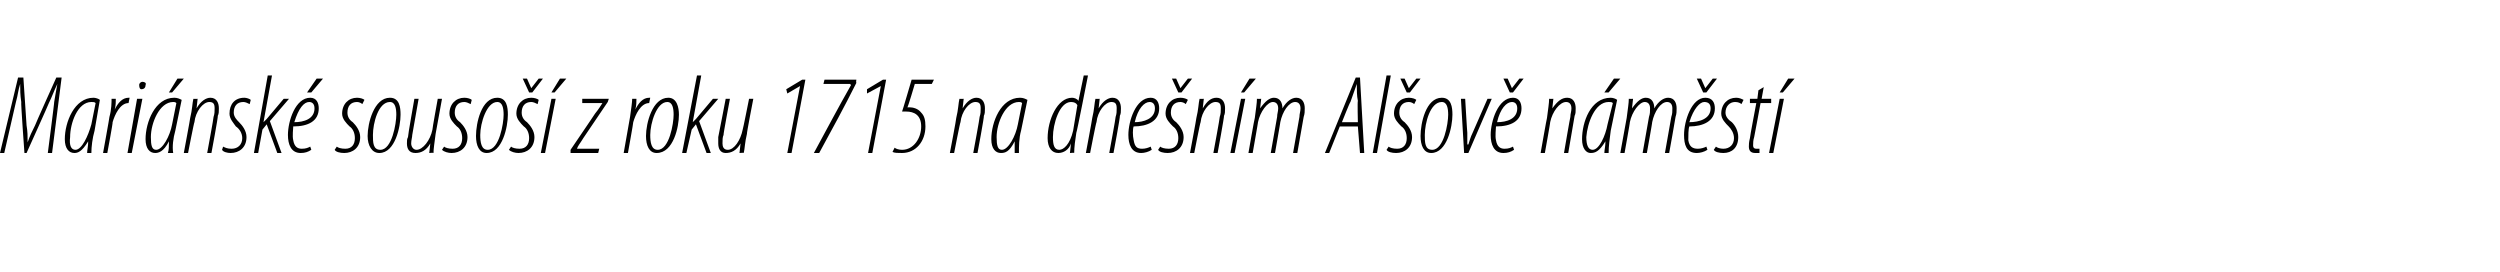 <?xml version="1.0" standalone="no"?><!DOCTYPE svg PUBLIC "-//W3C//DTD SVG 1.1//EN" "http://www.w3.org/Graphics/SVG/1.1/DTD/svg11.dtd"><svg xmlns="http://www.w3.org/2000/svg" version="1.1" width="235.3px" height="25.6px" viewBox="0 0 235.3 25.6"><desc>Mari nsk souso z roku 1715 na dne n m Al ov n m st</desc><defs/><g id="Polygon91873"><path d="m4.5 14.4s.63-4.85.6-4.8c.1-.7.2-1.1.3-1.7c-.3.6-.5 1.2-.8 1.8c.01.03-2.1 4.7-2.1 4.7h-.2S1.95 9.61 2 9.6c-.1-.7-.1-1.1-.1-1.7c-.2.6-.2 1-.4 1.7L.4 14.4h-.4l1.7-7.1h.5l.3 4.5c.1.6.1 1 .1 1.6c.2-.6.4-1 .7-1.6c-.03.01 2-4.5 2-4.5h.5l-.9 7.1h-.4zm3.7 0c0-.3.1-.6.1-1.1c-.6 1-1 1.1-1.3 1.1c-.5 0-.9-.4-.9-1.3c0-1.6.9-3.9 2.7-3.9c.2 0 .5.1.6.2l-.5 2.9c-.2.7-.3 1.5-.3 2.1h-.4zM9 9.7c-.1-.1-.2-.1-.4-.1c-1.3 0-2 2-2 3.3c-.1.8.1 1.2.5 1.2c.6 0 1.2-1.3 1.5-2.4l.4-2zm.7 4.7s.62-3.41.6-3.4c.2-.7.2-1.4.2-1.7h.4c0 .3 0 .6-.1 1c.3-.6.7-1.1 1.3-1.1h.1l-.1.5c-.8 0-1.3 1.1-1.5 1.8c.04.02-.5 2.9-.5 2.9h-.4zm2.3 0l.9-5.1h.5l-1 5.1h-.4zm1.3-6c-.1 0-.2-.1-.2-.4c0-.2.2-.3.3-.3c.2 0 .4.1.3.3c0 .3-.2.4-.4.4zm2.5 6c.1-.3.1-.6.1-1.1c-.5 1-1 1.1-1.3 1.1c-.5 0-.9-.4-.9-1.3c0-1.6.9-3.9 2.7-3.9c.3 0 .5.1.7.2l-.6 2.9c-.2.7-.3 1.5-.2 2.1h-.5zm.8-4.7c-.1-.1-.2-.1-.3-.1c-1.3 0-2.1 2-2.1 3.3c0 .8.1 1.2.5 1.2c.6 0 1.3-1.3 1.5-2.4l.4-2zm.7-2.3l-1.1 1.3h-.3l.8-1.3h.6zm0 7s.62-3.3.6-3.3c.2-.8.2-1.4.3-1.8c-.01.02.4 0 .4 0l-.1.9s-.02 0 0 0c.4-.7.9-1 1.3-1c.6 0 .8.5.8 1c0 .3 0 .5-.1.7c.05.04-.6 3.5-.6 3.5h-.4s.63-3.4.6-3.4c.1-.3.1-.5.1-.8c0-.4-.1-.6-.5-.6c-.6 0-1.3.9-1.4 1.9c-.03-.04-.6 2.9-.6 2.9h-.4zm3.7-.6c.2.1.4.2.8.2c.6 0 1-.4 1-1c0-.5-.3-.9-.6-1.1c-.2-.3-.6-.7-.6-1.2c0-.9.5-1.5 1.4-1.5c.2 0 .5.1.6.2l-.1.4c-.2-.1-.4-.2-.6-.2c-.6 0-.9.4-.9 1c0 .4.3.7.5.9c.3.3.7.8.7 1.4c0 1-.7 1.5-1.5 1.5c-.3 0-.7-.1-.8-.3l.1-.3zm2.9.6l1.3-7.3h.4l-.8 4.4s.02.05 0 0l.3-.3l1.6-1.9h.5l-1.8 2.1l1.1 3h-.4l-1-2.7l-.4.5l-.4 2.2h-.4zm5.4-.3c-.3.2-.6.3-1 .3c-.9 0-1.2-.8-1.2-1.7c0-1.3.7-3.5 2.1-3.5c.6 0 .8.5.8 1c0 1.2-1 1.7-2.4 1.7c0 .2-.1.9 0 1.3c.1.6.4.8.8.8c.4 0 .6-.1.8-.2l.1.3zm.3-3.9c0-.4-.2-.6-.5-.6c-.5 0-1 .6-1.4 1.9c.9 0 1.9-.3 1.9-1.3zm.8-2.8l-1.1 1.3h-.4l.9-1.3h.6zm1.3 6.4c.1.1.4.2.8.2c.6 0 .9-.4.9-1c0-.5-.2-.9-.5-1.1c-.3-.3-.7-.7-.7-1.2c0-.9.6-1.5 1.4-1.5c.3 0 .6.1.7.2l-.2.4c-.1-.1-.3-.2-.5-.2c-.6 0-.9.4-.9 1c0 .4.2.7.5.9c.3.3.7.8.7 1.4c0 1-.7 1.5-1.5 1.5c-.4 0-.8-.1-.9-.3l.2-.3zm4 .6c-.7 0-1.1-.7-1.1-1.6c0-1.2.6-3.6 2.1-3.6c.9 0 1 .9 1 1.6c0 1.1-.5 3.6-2 3.6zm.1-.3c1.1 0 1.5-2.5 1.5-3.3c0-.6-.1-1.2-.6-1.2c-1.1 0-1.6 2-1.6 3.1c0 .7 0 1.4.7 1.4zm5.8-4.8l-.6 3.3c-.1.8-.2 1.4-.2 1.8c-.01-.04-.4 0-.4 0l.1-.9s-.04 0 0 0c-.4.7-.9.9-1.4.9c-.6 0-.8-.4-.8-.9c0-.3 0-.4.1-.6c-.03-.05.6-3.6.6-3.6h.4l-.6 3.4c0 .2-.1.5-.1.8c0 .3.2.6.5.6c.6 0 1.3-.9 1.5-1.9c-.03.02.5-2.9.5-2.9h.4zm.2 4.5c.1.1.4.2.8.2c.6 0 .9-.4.9-1c0-.5-.2-.9-.5-1.1c-.3-.3-.7-.7-.7-1.2c0-.9.6-1.5 1.4-1.5c.3 0 .6.1.7.2l-.1.4c-.2-.1-.4-.2-.6-.2c-.6 0-.9.4-.9 1c0 .4.2.7.5.9c.3.3.7.8.7 1.4c0 1-.7 1.5-1.5 1.5c-.3 0-.7-.1-.9-.3l.2-.3zm4 .6c-.7 0-1-.7-1-1.6c0-1.2.5-3.6 2-3.6c.9 0 1 .9 1 1.6c0 1.1-.5 3.6-2 3.6zm.1-.3c1.1 0 1.5-2.5 1.5-3.3c0-.6-.1-1.2-.6-1.2c-1 0-1.6 2-1.6 3.1c0 .7.1 1.4.7 1.4zm2.2-.3c.1.1.4.2.8.2c.6 0 .9-.4.9-1c0-.5-.2-.9-.5-1.1c-.3-.3-.7-.7-.7-1.2c0-.9.6-1.5 1.4-1.5c.3 0 .6.1.7.2l-.1.4c-.2-.1-.4-.2-.6-.2c-.6 0-.9.4-.9 1c0 .4.2.7.5.9c.3.3.7.8.7 1.4c0 1-.7 1.5-1.5 1.5c-.3 0-.7-.1-.9-.3l.2-.3zm1.7-5.1l-.6-1.3h.4l.4.9l.7-.9h.4l-1 1.3h-.3zm1.1 5.7l1-5.1h.4l-1 5.1h-.4zm2.4-7l-1.1 1.3h-.3l.8-1.3h.6zm.4 6.7s2.32-3.41 2.3-3.4c.4-.5.5-.7.7-1c-.03.03 0 0 0 0h-1.9v-.4h2.5l-.1.3l-2.3 3.4c-.3.5-.5.7-.6 1c-.04-.04 0 0 0 0h2.1l-.1.4h-2.6v-.3zm5 .3l.6-3.4c.1-.7.2-1.4.2-1.7h.4c0 .3 0 .6-.1 1c.3-.6.7-1.1 1.3-1.1h.1l-.1.5c-.8 0-1.3 1.1-1.5 1.8c.02.02-.5 2.9-.5 2.9h-.4zm3.1 0c-.7 0-1-.7-1-1.6c0-1.2.6-3.6 2.1-3.6c.8 0 1 .9 1 1.6c0 1.1-.5 3.6-2.1 3.6zm.1-.3c1.1 0 1.5-2.5 1.5-3.3c0-.6-.1-1.2-.6-1.2c-1 0-1.6 2-1.6 3.1c0 .7.1 1.4.7 1.4zm2.3.3l1.4-7.3h.4l-.8 4.4s0 .05 0 0l.3-.3l1.6-1.9h.5l-1.8 2.1l1.1 3h-.4l-1-2.7l-.4.5l-.5 2.2h-.4zm6.7-5.1s-.64 3.29-.6 3.3c-.2.8-.2 1.4-.3 1.8c.04-.04-.4 0-.4 0l.1-.9s.01 0 0 0c-.4.7-.9.9-1.4.9c-.5 0-.7-.4-.7-.9v-.6c.02-.05.7-3.6.7-3.6h.4s-.64 3.38-.6 3.4c-.1.2-.1.5-.1.8c0 .3.1.6.5.6c.6 0 1.2-.9 1.4-1.9c.02.02.6-2.9.6-2.9h.4zm4.4-1.2l-1.2.7l-.1-.4l1.5-.9h.3l-1.3 6.9h-.4l1.2-6.3zm5.3-.6s-.05.27 0 .3c-1.1 2.2-2.3 4.4-3.5 6.6h-.5c1.2-2.2 2.3-4.3 3.5-6.4l-.1-.1h-2.5l.1-.4h3zm2.3.6l-1.3.7v-.4l1.5-.9h.3l-1.3 6.9h-.4l1.2-6.3zm4.8-.2h-1.6s-.65 2.21-.7 2.2h.2c.3 0 .8.1 1.1.5c.3.3.4.7.4 1.3c0 1.4-.9 2.5-2.2 2.5c-.4 0-.7 0-.9-.1l.2-.4c.1.1.4.2.7.2c1.1 0 1.8-1.1 1.8-2.2c0-1.1-.7-1.4-1.4-1.4h-.4c.02.01.9-3 .9-3h2.1l-.2.4zm1.7 6.5s.63-3.3.6-3.3c.2-.8.2-1.4.3-1.8c-.01.02.4 0 .4 0l-.1.9s-.02 0 0 0c.4-.7.9-1 1.3-1c.6 0 .8.5.8 1c0 .3 0 .5-.1.7c.05.04-.6 3.5-.6 3.5h-.4s.63-3.4.6-3.4c.1-.3.1-.5.1-.8c0-.4-.1-.6-.5-.6c-.6 0-1.3.9-1.4 1.9c-.03-.04-.6 2.9-.6 2.9h-.4zm6.1 0v-1.1c-.5 1-.9 1.1-1.3 1.1c-.5 0-.9-.4-.9-1.3c0-1.6.9-3.9 2.7-3.9c.3 0 .5.1.7.2l-.6 2.9c-.2.7-.2 1.5-.2 2.1h-.4zm.7-4.7c-.1-.1-.2-.1-.3-.1c-1.3 0-2.1 2-2.1 3.3c0 .8.1 1.2.5 1.2c.6 0 1.3-1.3 1.5-2.4l.4-2zm6.2-2.6s-1.06 5.42-1.1 5.4c-.1.6-.2 1.4-.2 1.9c.02-.04-.4 0-.4 0l.1-.9s-.02.04 0 0c-.2.6-.7.9-1.2.9c-.6 0-1-.5-1-1.4c0-1.7.9-3.8 2.3-3.8c.2 0 .5.1.6.3l.5-2.4h.4zm-1 2.8c-.1-.2-.3-.3-.6-.3c-1.1 0-1.7 2.1-1.7 3.3c0 .7.1 1.2.6 1.2c.4 0 1-.5 1.3-1.8l.4-2.4zm.8 4.5s.62-3.3.6-3.3c.2-.8.2-1.4.3-1.8c-.01.02.4 0 .4 0l-.1.9s-.02 0 0 0c.4-.7.9-1 1.3-1c.6 0 .8.5.8 1c0 .3 0 .5-.1.7c.05.04-.6 3.5-.6 3.5h-.4s.63-3.4.6-3.4c.1-.3.1-.5.1-.8c0-.4-.1-.6-.5-.6c-.6 0-1.3.9-1.4 1.9c-.03-.04-.6 2.9-.6 2.9h-.4zm6.2-.3c-.3.2-.7.3-1 .3c-.9 0-1.2-.8-1.2-1.7c0-1.3.7-3.5 2.1-3.5c.6 0 .8.5.8 1c0 1.2-1.1 1.7-2.4 1.7c-.1.2-.1.9 0 1.3c.1.6.3.8.8.8c.3 0 .6-.1.8-.2l.1.3zm.3-3.9c0-.4-.2-.6-.5-.6c-.5 0-1.1.6-1.4 1.9c.8 0 1.9-.3 1.9-1.3zm.5 3.6c.1.1.4.2.8.2c.6 0 .9-.4.9-1c0-.5-.2-.9-.5-1.1c-.3-.3-.7-.7-.7-1.2c0-.9.6-1.5 1.4-1.5c.3 0 .6.1.7.2l-.2.4c-.1-.1-.3-.2-.5-.2c-.6 0-.9.4-.9 1c0 .4.2.7.5.9c.3.3.7.8.7 1.4c0 1-.7 1.5-1.5 1.5c-.4 0-.8-.1-.9-.3l.2-.3zm1.7-5.1l-.6-1.3h.4l.4.9l.7-.9h.4l-1 1.3h-.3zm1.1 5.7s.62-3.3.6-3.3c.2-.8.2-1.4.3-1.8c-.02.02.4 0 .4 0l-.1.9s-.02 0 0 0c.4-.7.8-1 1.3-1c.6 0 .8.5.8 1c0 .3 0 .5-.1.7c.04.04-.6 3.5-.6 3.5h-.4s.63-3.4.6-3.4c.1-.3.1-.5.1-.8c0-.4-.1-.6-.5-.6c-.6 0-1.3.9-1.4 1.9c-.03-.04-.6 2.9-.6 2.9h-.4zm3.8 0l1-5.1h.4l-1 5.1h-.4zm2.4-7l-1.1 1.3h-.3l.8-1.3h.6zm-.7 7s.57-3.3.6-3.3c.1-.8.2-1.4.2-1.8c.03.02.4 0 .4 0l-.1.9s.03 0 0 0c.5-.7.9-1 1.3-1c.6 0 .8.5.8 1c.4-.7.9-1 1.3-1c.6 0 .8.5.8 1c0 .3 0 .5-.1.8l-.6 3.4h-.4l.6-3.4c0-.3.1-.5.1-.8c0-.4-.2-.6-.5-.6c-.6 0-1.2.9-1.4 1.9c.02-.04-.5 2.9-.5 2.9h-.4l.6-3.4c0-.3.1-.5.1-.8c0-.4-.2-.6-.5-.6c-.5 0-1.2.9-1.4 1.9c.02-.04-.5 2.9-.5 2.9h-.4zm8.6-2.5l-1 2.5h-.4l2.9-7.1h.4l.4 7.1h-.4l-.2-2.5h-1.7zm1.7-.4s-.05-1.96 0-2c-.1-.5-.1-1-.1-1.6c-.2.6-.4 1.1-.6 1.7c-.03-.05-.8 1.9-.8 1.9h1.5zm1.4 2.9l1.3-7.3h.4l-1.3 7.3h-.4zm1.5-.6c.1.1.4.2.8.2c.6 0 .9-.4.9-1c0-.5-.2-.9-.5-1.1c-.3-.3-.7-.7-.7-1.2c0-.9.6-1.5 1.4-1.5c.3 0 .6.1.7.2l-.2.4c-.1-.1-.3-.2-.5-.2c-.6 0-.9.4-.9 1c0 .4.2.7.5.9c.3.3.7.8.7 1.4c0 1-.7 1.5-1.5 1.5c-.4 0-.8-.1-.9-.3l.2-.3zm1.7-5.1l-.6-1.3h.4l.4.9l.7-.9h.4l-1 1.3h-.3zm2.3 5.7c-.7 0-1-.7-1-1.6c0-1.2.5-3.6 2-3.6c.9 0 1 .9 1 1.6c0 1.1-.5 3.6-2 3.6zm.1-.3c1.1 0 1.5-2.5 1.5-3.3c0-.6-.1-1.2-.6-1.2c-1.1 0-1.6 2-1.6 3.1c0 .7 0 1.4.7 1.4zm3.1-4.8s.19 3.22.2 3.2v1.1h.1c.1-.3.2-.7.4-1.1l1.4-3.2h.4l-2.2 5.1h-.4l-.3-5.1h.4zm4.6 4.8c-.3.2-.6.3-1 .3c-.9 0-1.2-.8-1.2-1.7c0-1.3.7-3.5 2.1-3.5c.6 0 .8.5.8 1c0 1.2-1 1.7-2.4 1.7c0 .2-.1.9 0 1.3c.1.6.4.8.8.8c.4 0 .6-.1.8-.2l.1.3zm.3-3.9c0-.4-.2-.6-.5-.6c-.5 0-1.1.6-1.4 1.9c.9 0 1.9-.3 1.9-1.3zm-.7-1.5l-.6-1.3h.4l.4.9l.7-.9h.4l-1 1.3h-.3zm2.9 5.7s.58-3.3.6-3.3c.1-.8.2-1.4.2-1.8c.04.02.4 0 .4 0l-.1.9s.04 0 0 0c.5-.7.9-1 1.4-1c.6 0 .8.5.8 1c0 .3 0 .5-.1.7l-.6 3.5h-.4s.58-3.4.6-3.4c0-.3.1-.5.1-.8c0-.4-.2-.6-.5-.6c-.6 0-1.3.9-1.5 1.9c.03-.04-.5 2.9-.5 2.9h-.4zm6 0c0-.3.1-.6.1-1.1c-.6 1-1 1.1-1.4 1.1c-.4 0-.8-.4-.8-1.3c0-1.6.8-3.9 2.7-3.9c.2 0 .5.1.6.2l-.6 2.9c-.1.7-.2 1.5-.2 2.1h-.4zm.8-4.7c-.1-.1-.2-.1-.4-.1c-1.3 0-2 2-2.1 3.3c0 .8.2 1.2.6 1.2c.6 0 1.2-1.3 1.4-2.4l.5-2zm.7-2.3l-1.1 1.3h-.4l.9-1.3h.6zm0 7l.6-3.3c.1-.8.2-1.4.2-1.8c.05.02.4 0 .4 0l-.1.9s.04 0 0 0c.5-.7.9-1 1.3-1c.6 0 .8.5.8 1c.4-.7.9-1 1.3-1c.6 0 .8.5.8 1c0 .3 0 .5-.1.8c.01.04-.6 3.4-.6 3.4h-.4l.6-3.4c.1-.3.1-.5.1-.8c0-.4-.2-.6-.5-.6c-.6 0-1.2.9-1.4 1.9c.03-.04-.5 2.9-.5 2.9h-.4l.6-3.4c.1-.3.1-.5.1-.8c0-.4-.2-.6-.5-.6c-.5 0-1.2.9-1.4 1.9c.03-.04-.5 2.9-.5 2.9h-.4zm8.2-.3c-.3.2-.7.3-1 .3c-1 0-1.2-.8-1.2-1.7c0-1.3.7-3.5 2-3.5c.7 0 .9.5.9 1c0 1.2-1.1 1.7-2.4 1.7c-.1.2-.1.9-.1 1.3c.1.6.4.8.9.8c.3 0 .6-.1.8-.2l.1.3zm.3-3.9c0-.4-.2-.6-.6-.6c-.4 0-1 .6-1.4 1.9c.9 0 2-.3 2-1.3zm-.7-1.5l-.6-1.3h.4l.4.9l.7-.9h.4l-1 1.3h-.3zm1.2 5.1c.1.1.4.2.7.2c.6 0 1-.4 1-1c0-.5-.3-.9-.5-1.1c-.3-.3-.7-.7-.7-1.2c0-.9.6-1.5 1.4-1.5c.3 0 .5.1.7.2l-.2.4c-.1-.1-.3-.2-.6-.2c-.5 0-.9.4-.9 1c0 .4.3.7.6.9c.3.3.6.8.6 1.4c0 1-.6 1.5-1.4 1.5c-.4 0-.8-.1-.9-.3l.2-.3zm4.5-5.6l-.2 1.1h.9v.4h-1s-.59 3.21-.6 3.2c-.1.3-.1.6-.1.8c0 .2.1.3.3.3h.3v.4h-.4c-.4 0-.6-.2-.6-.6c0-.2 0-.4.1-.8c-.02-.04.6-3.3.6-3.3h-.6v-.4h.7l.1-.8l.5-.3zm.5 6.2l1-5.1h.4l-1 5.1h-.4zm2.4-7l-1.1 1.3h-.3l.8-1.3h.6z" stroke="none" fill="#000"/></g></svg>